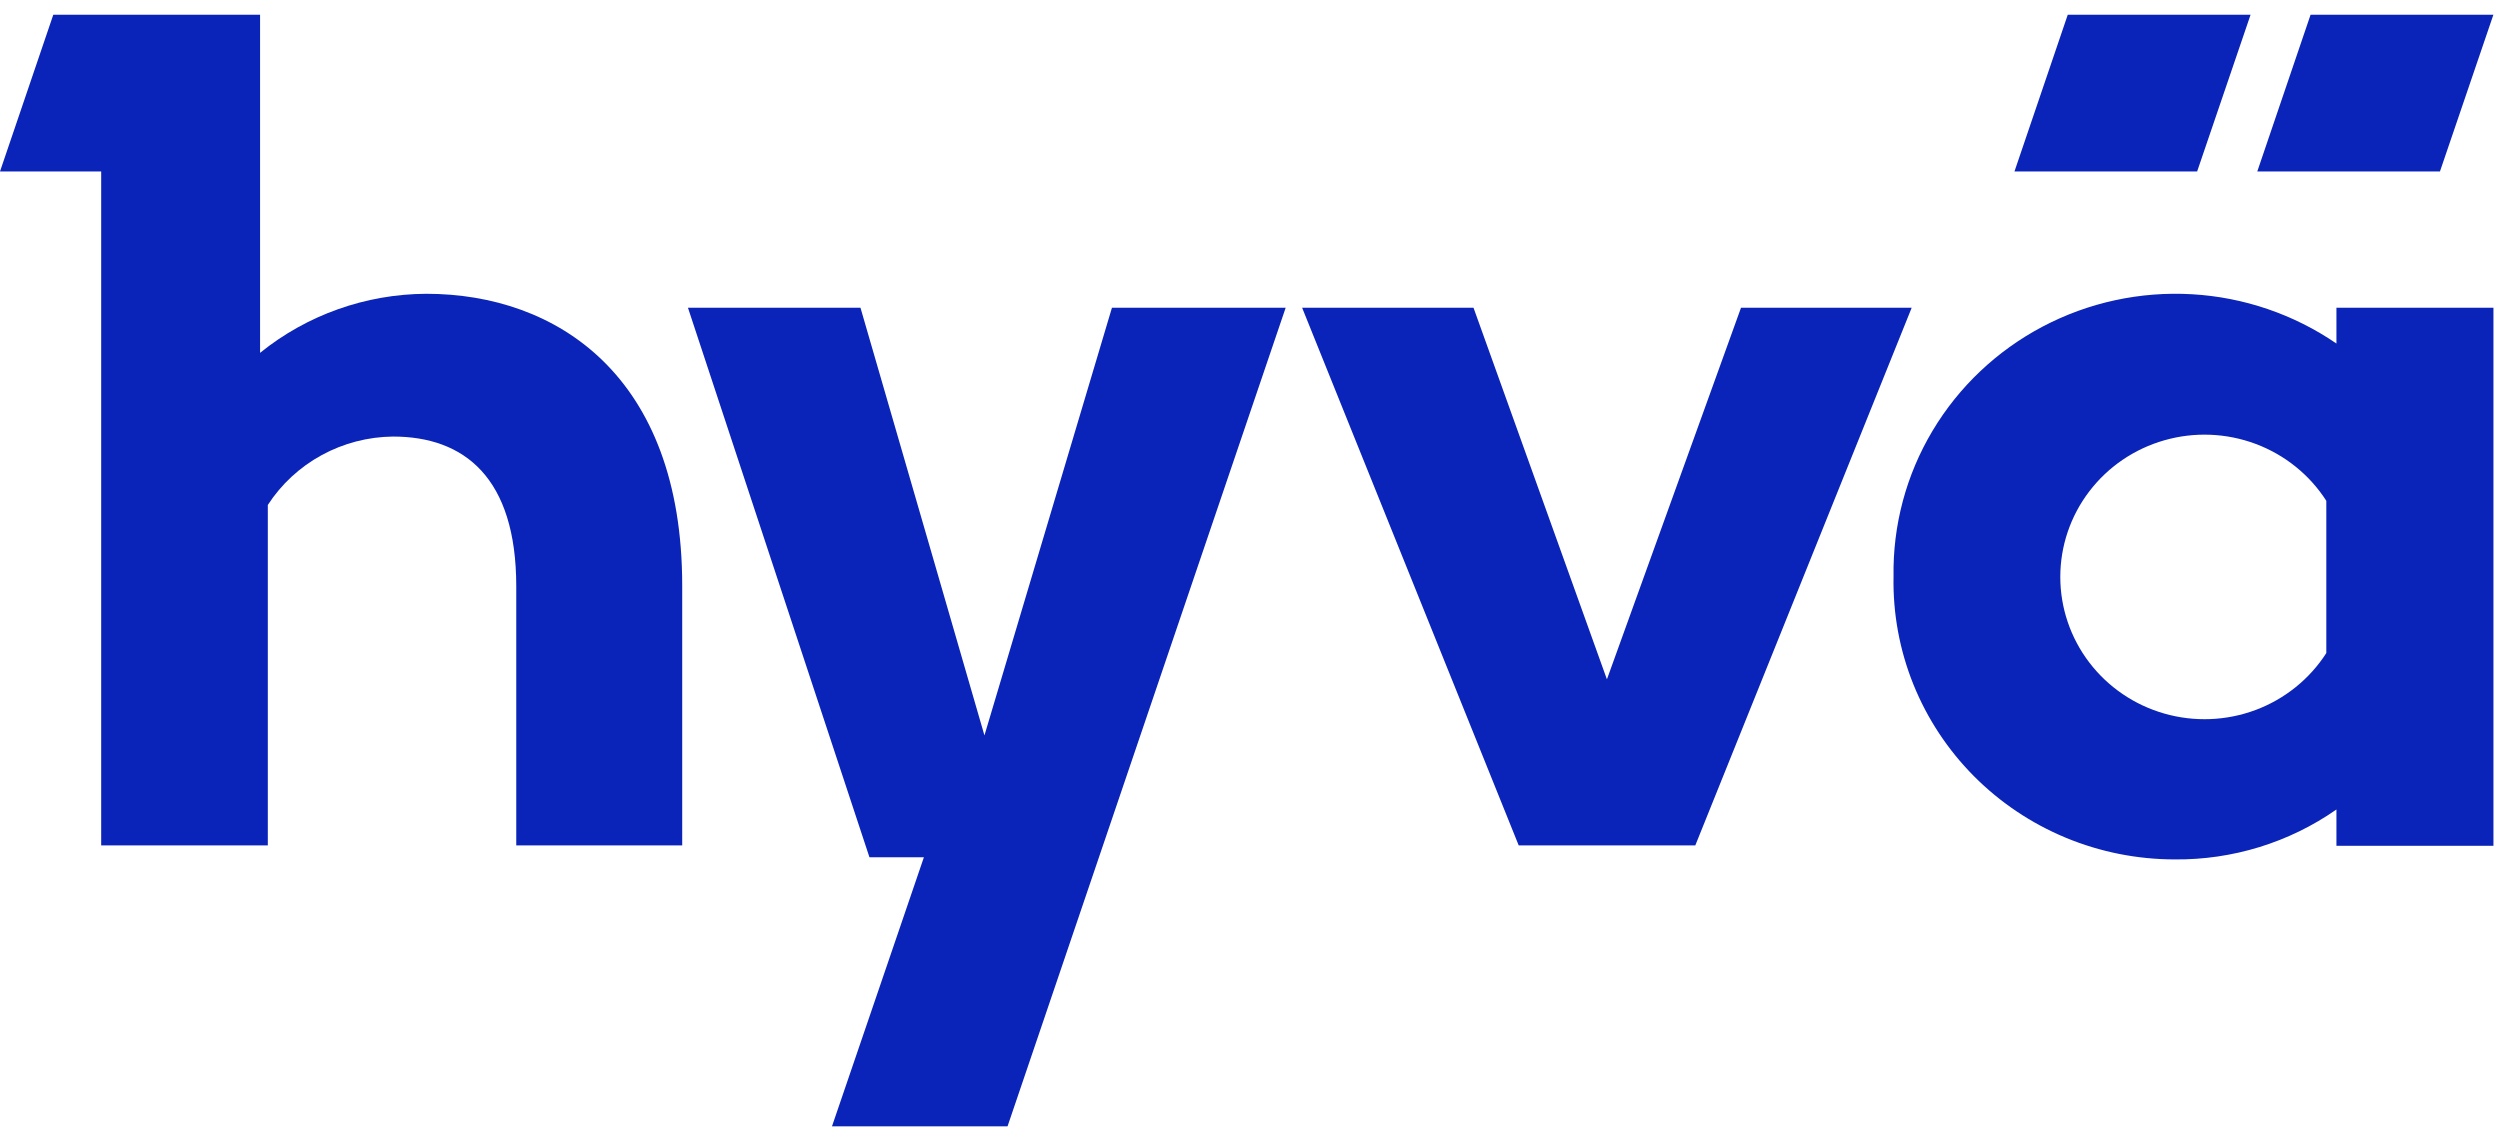 <svg width="103" height="47" viewBox="0 0 103 47" fill="none" xmlns="http://www.w3.org/2000/svg">
<g clip-path="url(#clip0_111_3101)">
<path d="M40.559 30.299L38.663 23.755L35.452 12.68H28.344L35.821 35.318H38.065L34.278 46.404H41.511L52.969 12.68H45.812L40.559 30.299Z" fill="#0A23B9"/>
<path d="M71.729 12.68L66.205 27.989L60.709 12.68H53.648L62.571 34.831H69.846L78.761 12.68H71.729Z" fill="#0A23B9"/>
<path d="M96.261 14.154C94.505 12.95 92.447 12.247 90.313 12.123C88.179 11.999 86.051 12.459 84.165 13.451C82.278 14.444 80.706 15.931 79.621 17.748C78.535 19.565 77.98 21.643 78.014 23.752C77.984 25.271 78.262 26.781 78.83 28.193C79.399 29.605 80.247 30.891 81.324 31.976C82.402 33.061 83.688 33.923 85.107 34.513C86.527 35.102 88.051 35.406 89.59 35.408C91.978 35.432 94.313 34.712 96.261 33.351V34.846H102.73V12.68H96.261V14.154ZM95.844 26.906C95.156 27.979 94.132 28.802 92.929 29.252C91.725 29.701 90.406 29.753 89.17 29.399C87.934 29.046 86.848 28.305 86.075 27.29C85.302 26.275 84.884 25.039 84.884 23.77C84.884 22.5 85.302 21.264 86.075 20.249C86.848 19.233 87.934 18.493 89.17 18.14C90.406 17.786 91.725 17.838 92.929 18.287C94.132 18.737 95.156 19.56 95.844 20.633V26.906Z" fill="#0A23B9"/>
<path d="M17.559 12.104C15.063 12.117 12.646 12.976 10.715 14.537V0.606H2.196L0 7.064H4.169V34.831H11.034V20.804C11.589 19.949 12.351 19.243 13.251 18.752C14.152 18.26 15.161 17.997 16.191 17.986C19.123 17.986 21.27 19.673 21.27 24.157V34.831H28.107V24.129C28.107 15.477 22.931 12.104 17.559 12.104Z" fill="#0A23B9"/>
<path d="M92.724 0.606H85.192L82.996 7.064H90.522L92.724 0.606Z" fill="#0A23B9"/>
<path d="M102.728 0.606H95.196L93 7.064H100.526L102.728 0.606Z" fill="#0A23B9"/>
</g>
<defs>
<clipPath id="clip0_111_3101">
<rect width="103" height="46" fill="white" transform="translate(0 0.606)"/>
</clipPath>
</defs>
</svg>
